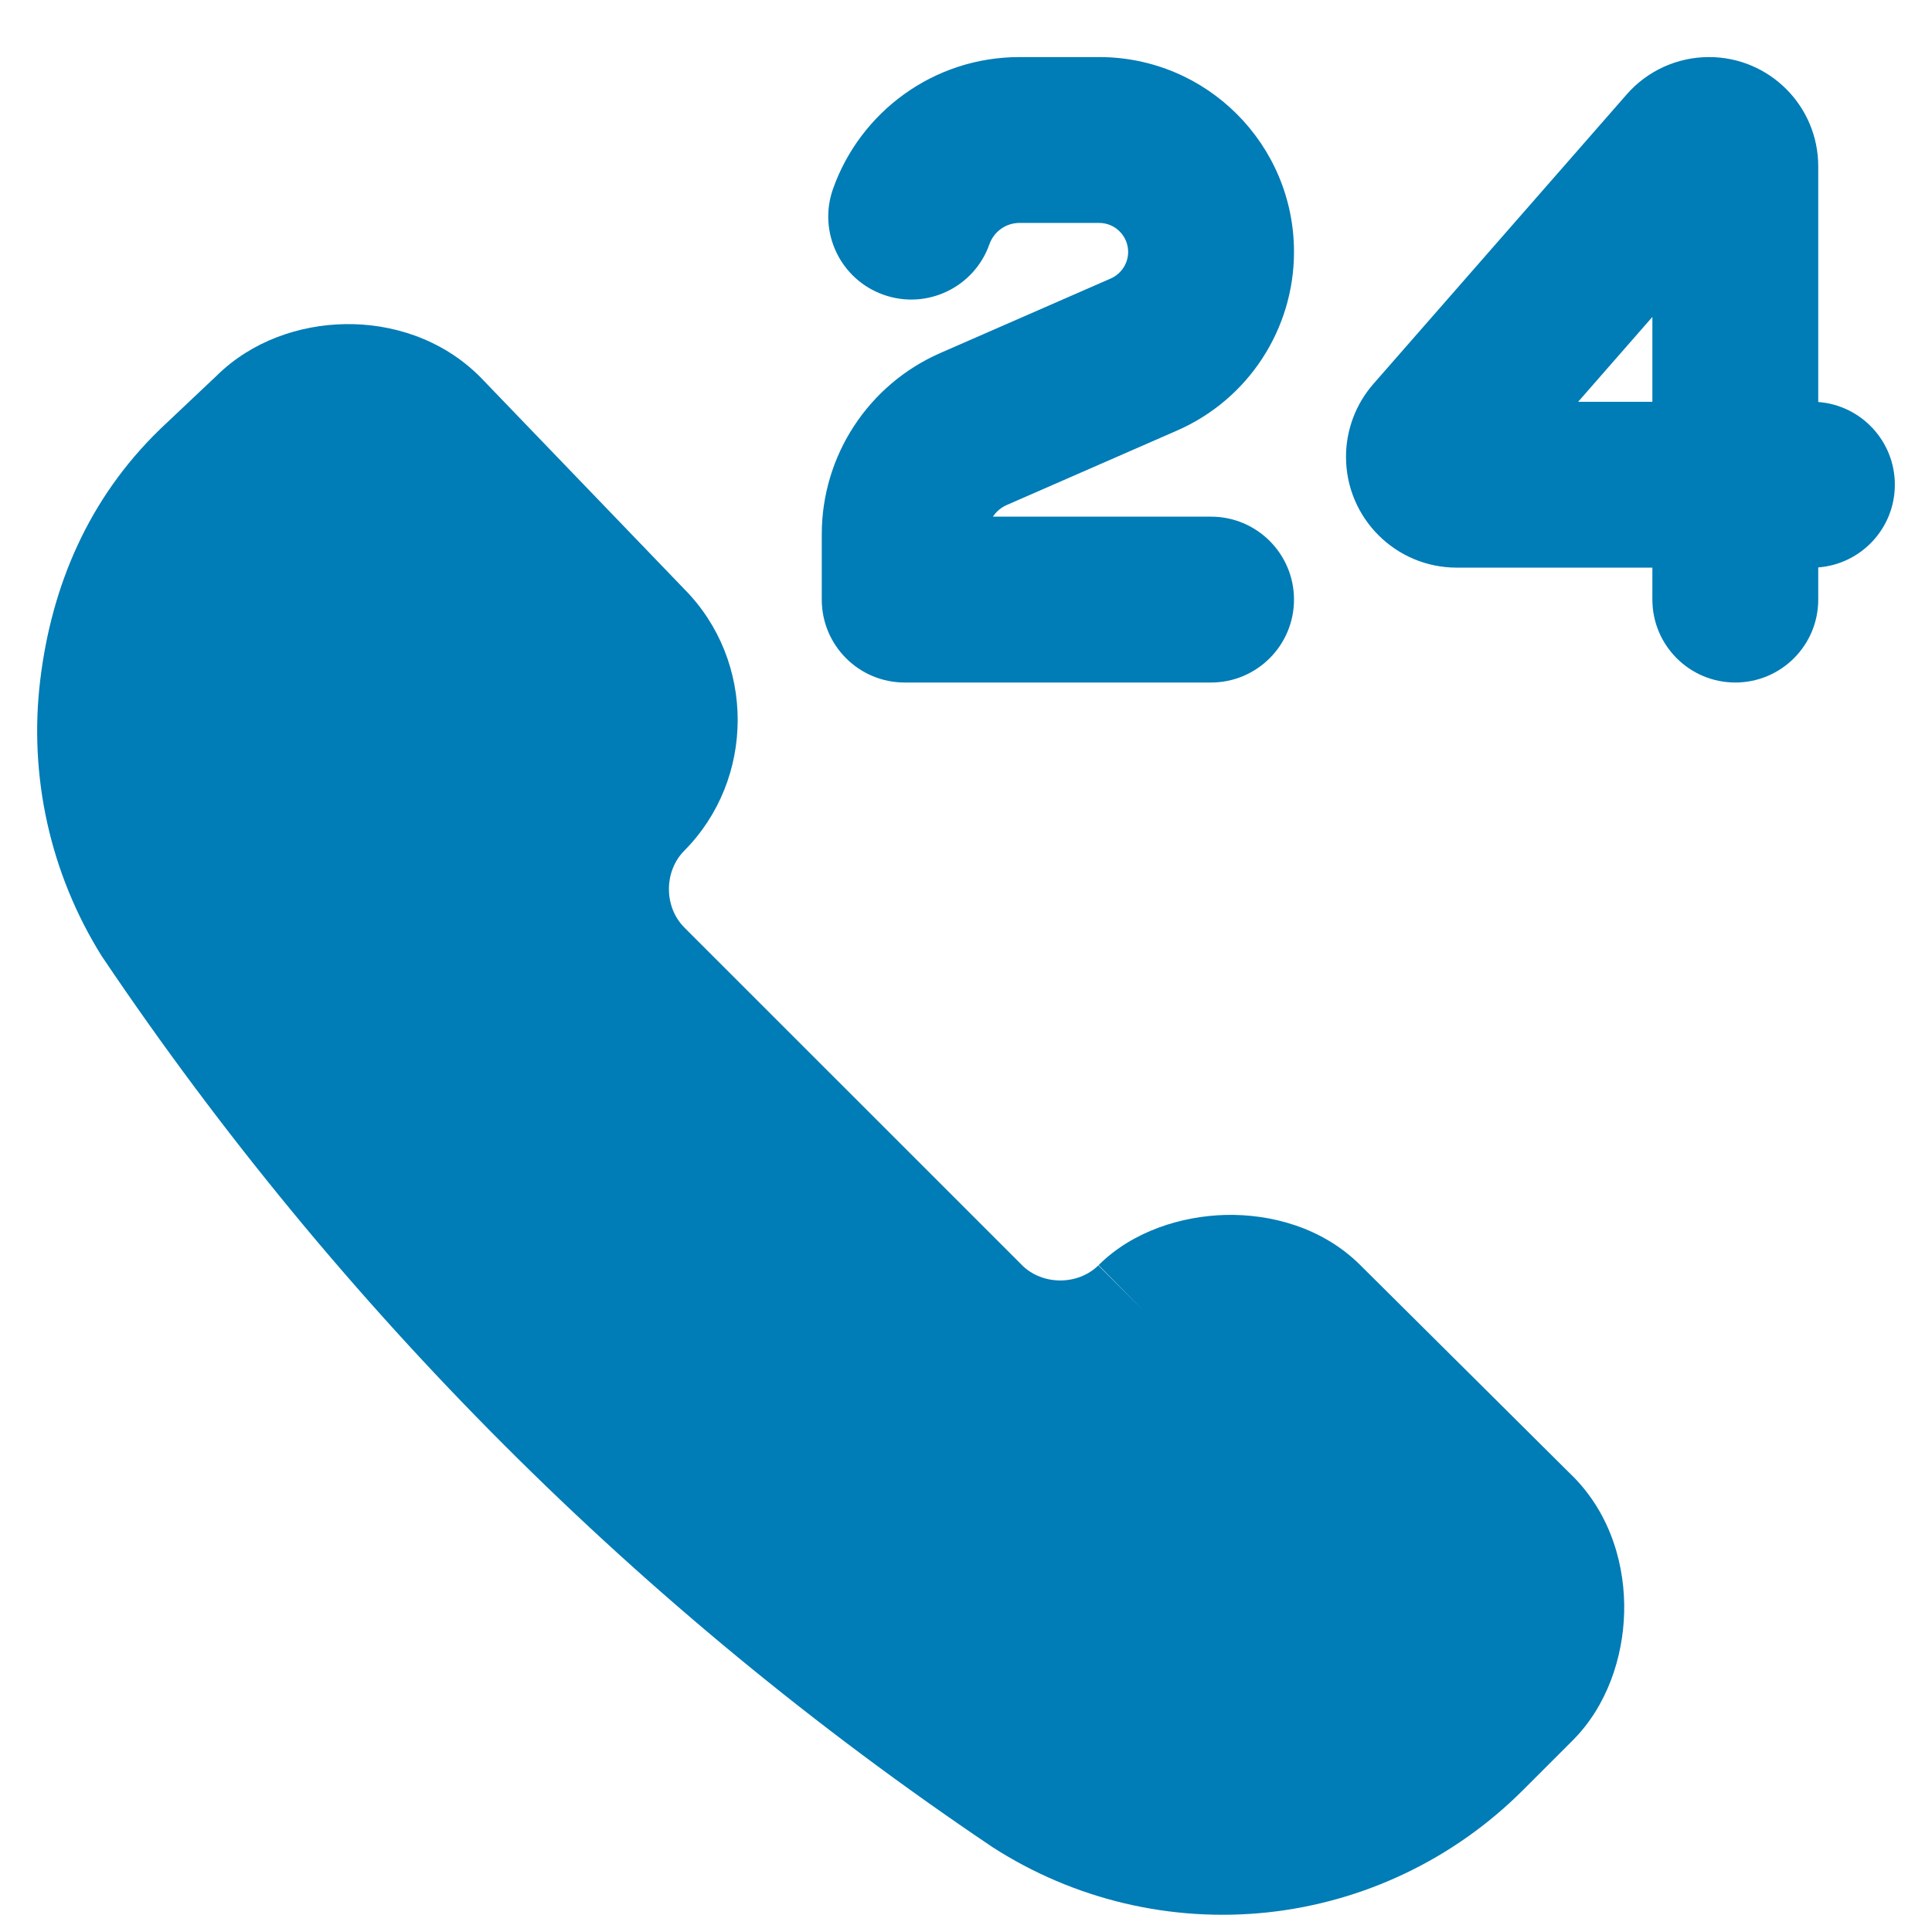 <svg width="26" height="26" viewBox="0 0 26 26" fill="none" xmlns="http://www.w3.org/2000/svg">
<path fill-rule="evenodd" clip-rule="evenodd" d="M11.21 2.543C11.575 1.51 12.56 0.768 13.721 0.768H14.792C16.24 0.768 17.414 1.942 17.414 3.39C17.414 4.432 16.797 5.375 15.843 5.793L13.549 6.796C13.471 6.83 13.407 6.885 13.362 6.953H16.298C16.914 6.953 17.414 7.453 17.414 8.069C17.414 8.685 16.914 9.185 16.298 9.185H12.175C11.558 9.185 11.059 8.685 11.059 8.069V7.19C11.059 6.133 11.685 5.175 12.654 4.751L14.948 3.748C15.09 3.685 15.182 3.545 15.182 3.39C15.182 3.175 15.007 3 14.792 3H13.721C13.535 3 13.375 3.118 13.315 3.287C13.11 3.868 12.472 4.173 11.891 3.967C11.31 3.762 11.005 3.124 11.21 2.543ZM21.892 1.27C22.171 0.951 22.575 0.768 22.999 0.768C23.811 0.768 24.469 1.426 24.469 2.239V5.41C25.046 5.453 25.5 5.935 25.5 6.523C25.5 7.11 25.046 7.592 24.469 7.636V8.069C24.469 8.685 23.97 9.185 23.353 9.185C22.737 9.185 22.237 8.685 22.237 8.069V7.639H19.605C18.781 7.639 18.114 6.971 18.114 6.148C18.114 5.787 18.245 5.438 18.483 5.166L21.892 1.27ZM21.238 5.407L22.237 4.265V5.407H21.238ZM4.642 4.362C5.263 4.351 5.94 4.556 6.451 5.062L6.466 5.077L9.211 7.93C10.168 8.897 10.166 10.486 9.207 11.45C8.934 11.727 8.934 12.202 9.206 12.478L9.207 12.48L13.754 17.026L13.755 17.028C14.032 17.3 14.507 17.3 14.783 17.027L14.781 17.03L15.412 17.661L14.784 17.026L14.783 17.027C15.243 16.568 15.902 16.365 16.493 16.35C17.094 16.336 17.794 16.513 18.31 17.029L18.311 17.03L21.166 19.867L21.172 19.872C21.69 20.397 21.874 21.095 21.857 21.706C21.841 22.307 21.626 22.959 21.168 23.418L20.49 24.096C19.566 25.018 18.355 25.597 17.058 25.736C15.76 25.874 14.454 25.565 13.357 24.858L13.342 24.848C8.623 21.67 4.564 17.61 1.386 12.892L1.369 12.867C0.676 11.758 0.384 10.445 0.542 9.147C0.695 7.884 1.19 6.71 2.153 5.777L2.161 5.769L2.916 5.056C3.386 4.591 4.031 4.372 4.642 4.362Z" fill="#007CB6"/>
</svg>
